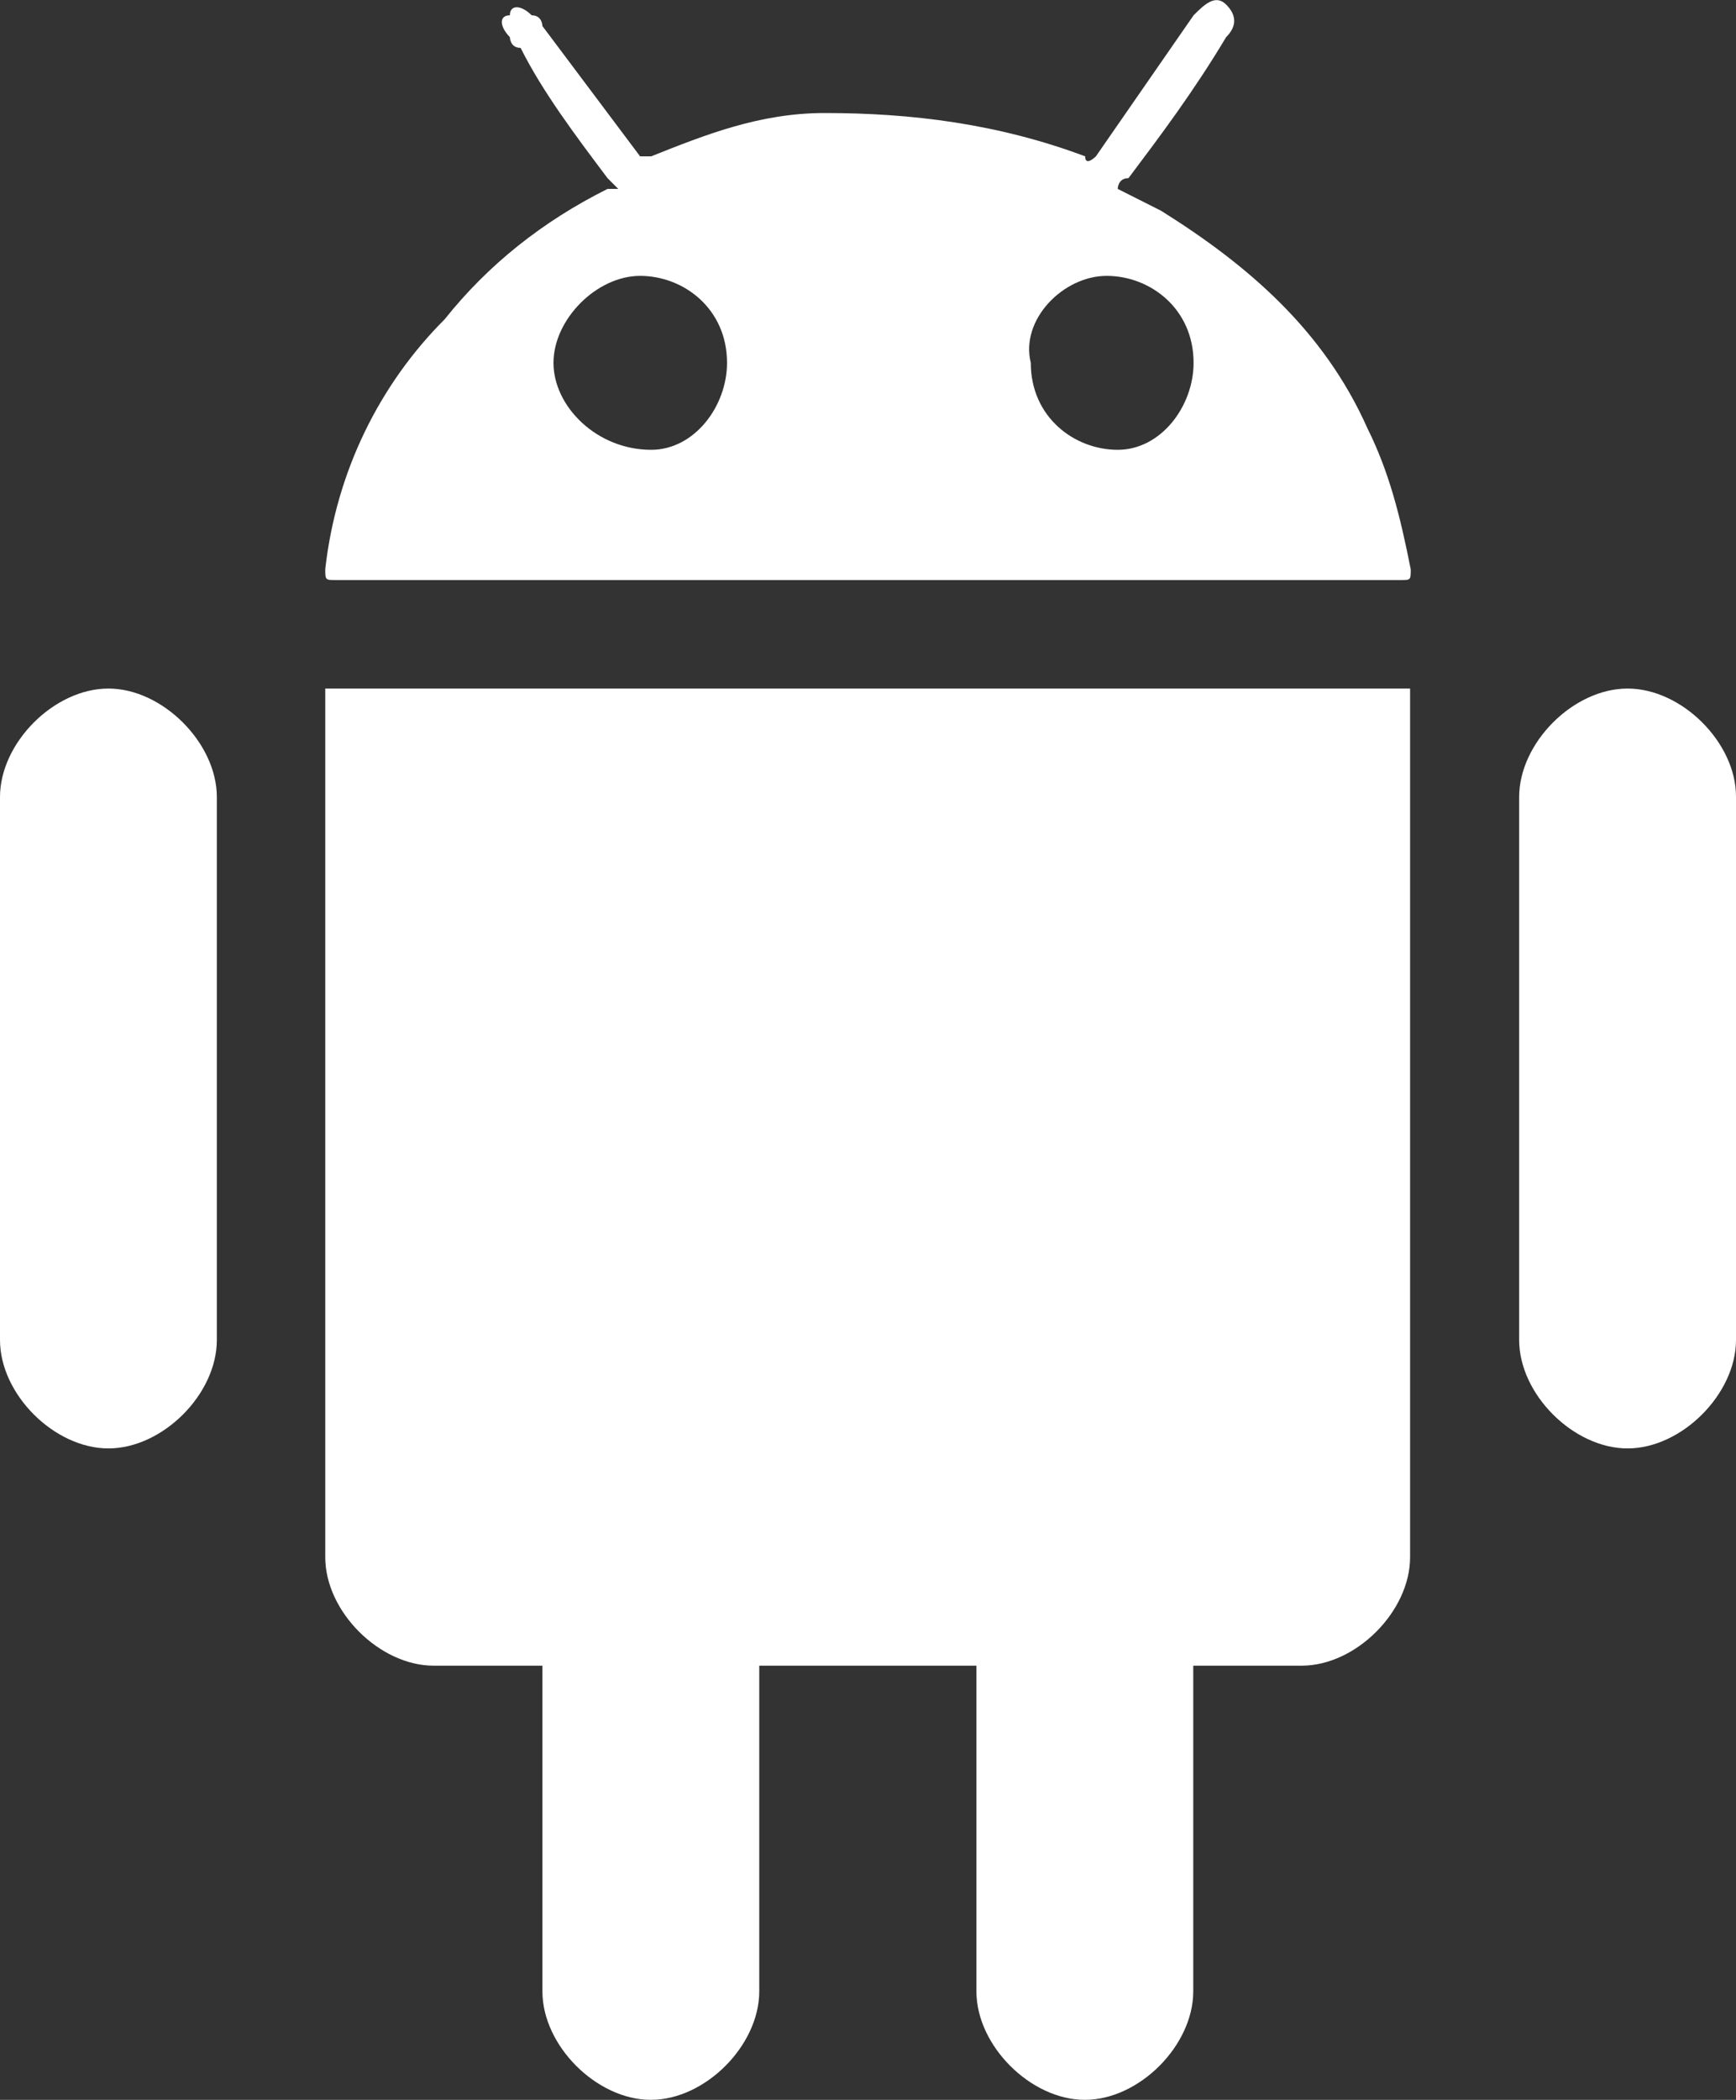 <?xml version="1.0" encoding="utf-8"?>
<!-- Generator: Adobe Illustrator 19.0.0, SVG Export Plug-In . SVG Version: 6.00 Build 0)  -->
<svg version="1.1" id="Layer_1" xmlns="http://www.w3.org/2000/svg" xmlns:xlink="http://www.w3.org/1999/xlink" x="0px" y="0px"
	 viewBox="-212 -42.7 533.2 644.7" style="enable-background:new -212 -42.7 533.2 644.7;" xml:space="preserve">
<rect x="-212" y="-42.7" width="533.2" height="644.7" fill="#333333" stroke="none"/>
<style type="text/css">
	.st0{fill:#FFFFFF;}
</style>
<path class="st0" d="M-108.7,135.4H218c3.3,0,3.3,0,3.3-3.3c-3.3-16.7-6.7-30-13.3-43.3c-13.4-30.1-36.7-50.1-63.4-66.8l-13.3-6.7
	c0,0,0-3.3,3.3-3.3c10-13.3,20-26.6,30-43.3c3.3-3.3,3.3-6.7,0-10s-6.7,0-10,3.3l-30,43.3c0,0-3.3,3.3-3.3,0C94.6-4.7,68-8,41.3-8
	C21.3-8,4.6-1.3-12,5.3h-3.4l-30-40c0,0,0-3.3-3.3-3.3c-3.3-3.3-6.7-3.3-6.7,0c-3.3,0-3.3,3.3,0,6.7c0,0,0,3.3,3.3,3.3
	c6.7,13.4,16.7,26.7,26.7,40l3.3,3.3h-3.3c-20,10-36.7,23.3-50,40c-20,20-33.3,46.7-36.7,76.7C-112.1,135.4-112.1,135.4-108.7,135.4
	L-108.7,135.4z M127.9,42c13.3,0,26.7,10,26.7,26.7c0,13.3-10,26.7-23.3,26.7s-26.7-10-26.7-26.7C101.3,55.4,114.6,42,127.9,42z
	 M-15.4,42c13.3,0,26.7,10,26.7,26.7c0,13.3-10,26.7-23.3,26.7c-16.7,0-30-13.3-30-26.7S-28.7,42-15.4,42L-15.4,42z M-178.7,168.7
	c-16.7,0-33.3,16.7-33.3,33.3v166.7c0,16.7,16.7,33.3,33.3,33.3s33.3-16.6,33.3-33.3V202C-145.4,185.4-162.1,168.7-178.7,168.7z
	 M287.9,168.7c-16.7,0-33.3,16.7-33.3,33.3v166.7c0,16.7,16.7,33.3,33.3,33.3s33.3-16.7,33.3-33.3V202
	C321.3,185.4,304.6,168.7,287.9,168.7z M-112.1,435.4c0,16.7,16.7,33.3,33.3,33.3h33.4v100c0,16.7,16.7,33.3,33.3,33.3
	c16.7,0,33.3-16.7,33.3-33.3v-100h66.7v100c0,16.7,16.7,33.3,33.3,33.3c16.7,0,33.3-16.7,33.3-33.3v-100h33.3
	c16.7,0,33.3-16.7,33.3-33.3V168.7h-333.2V435.4z"/>
</svg>
